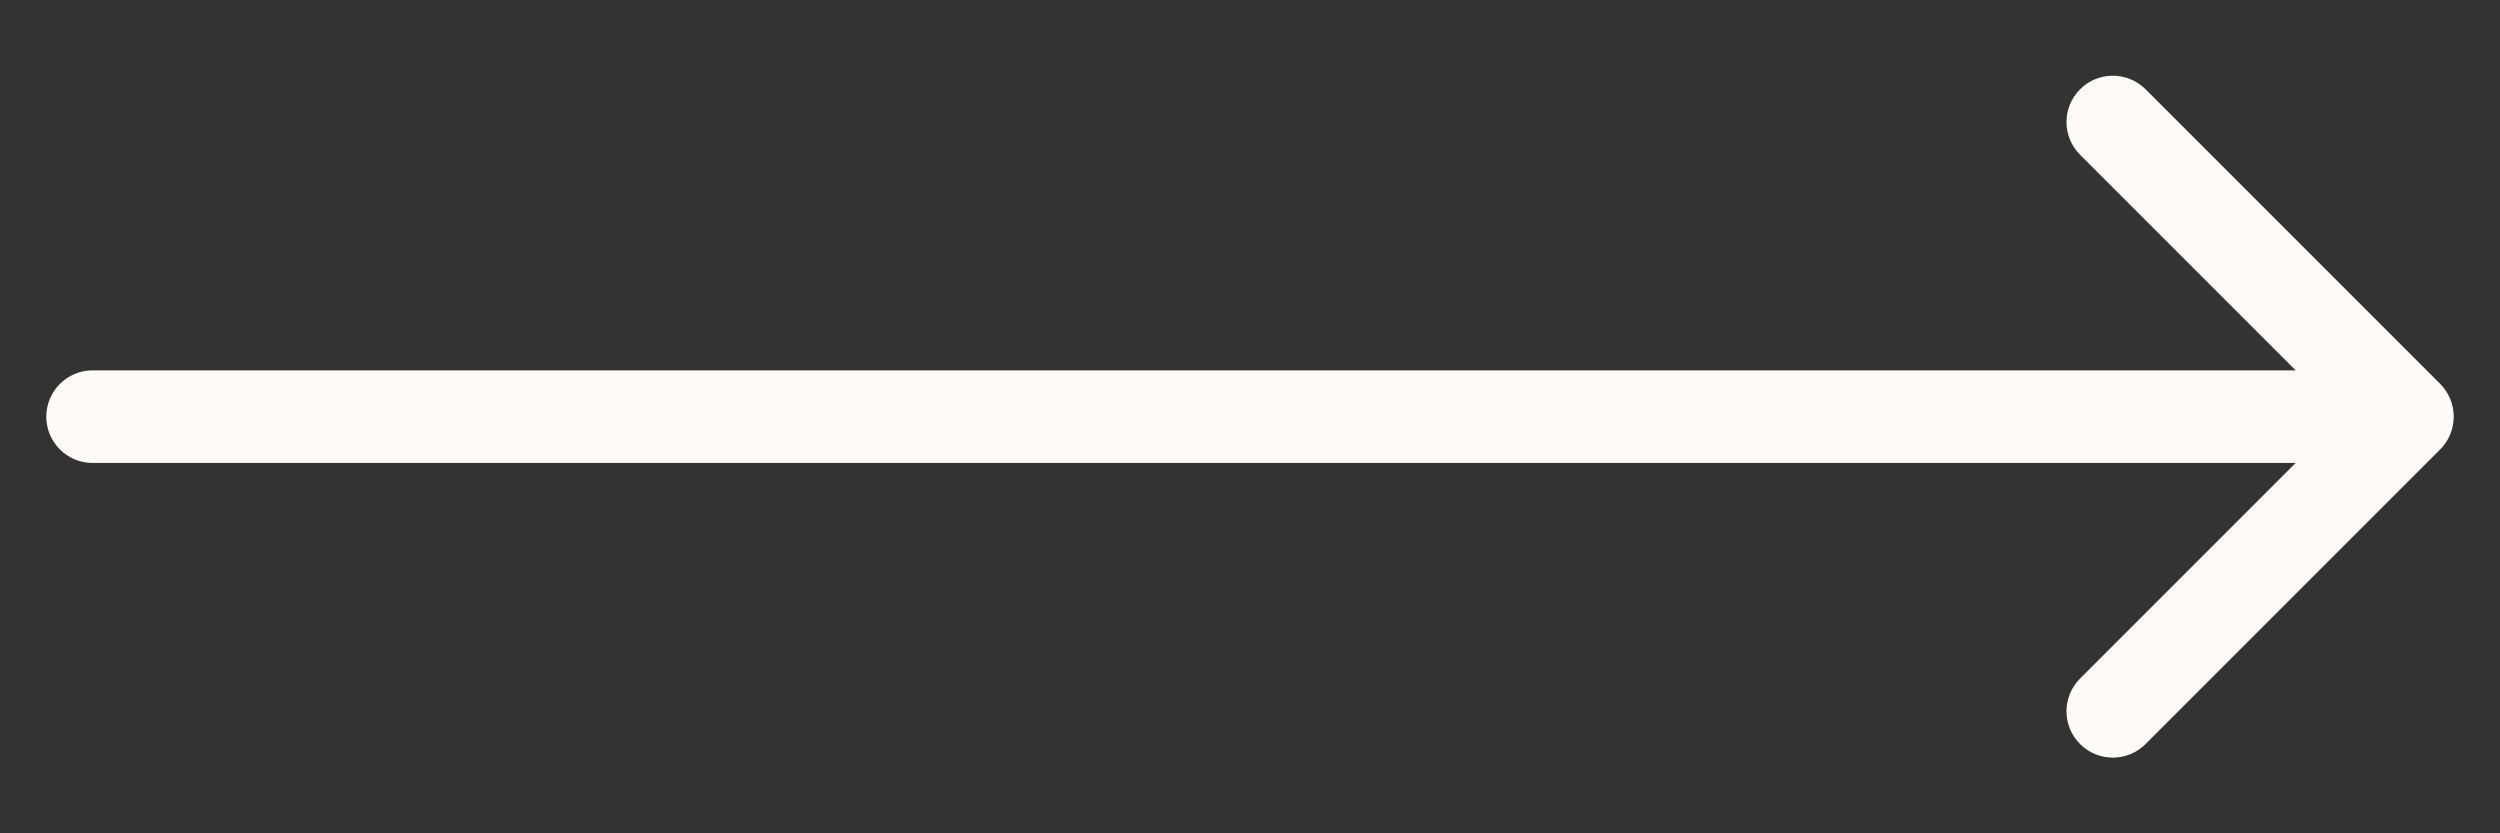 <?xml version="1.0" encoding="UTF-8"?> <svg xmlns="http://www.w3.org/2000/svg" width="27" height="9" viewBox="0 0 27 9" fill="none"><rect x="0" y="0" width="27" height="9" fill="#333333" stroke="none"/> <path d="M1 4C0.724 4 0.5 4.224 0.5 4.5C0.5 4.776 0.724 5 1 5V4ZM26.354 4.854C26.549 4.658 26.549 4.342 26.354 4.146L23.172 0.964C22.976 0.769 22.66 0.769 22.465 0.964C22.269 1.16 22.269 1.476 22.465 1.672L25.293 4.5L22.465 7.328C22.269 7.524 22.269 7.84 22.465 8.036C22.66 8.231 22.976 8.231 23.172 8.036L26.354 4.854ZM1 5H26V4H1V5Z" fill="#FFFAFA"></path> </svg> 